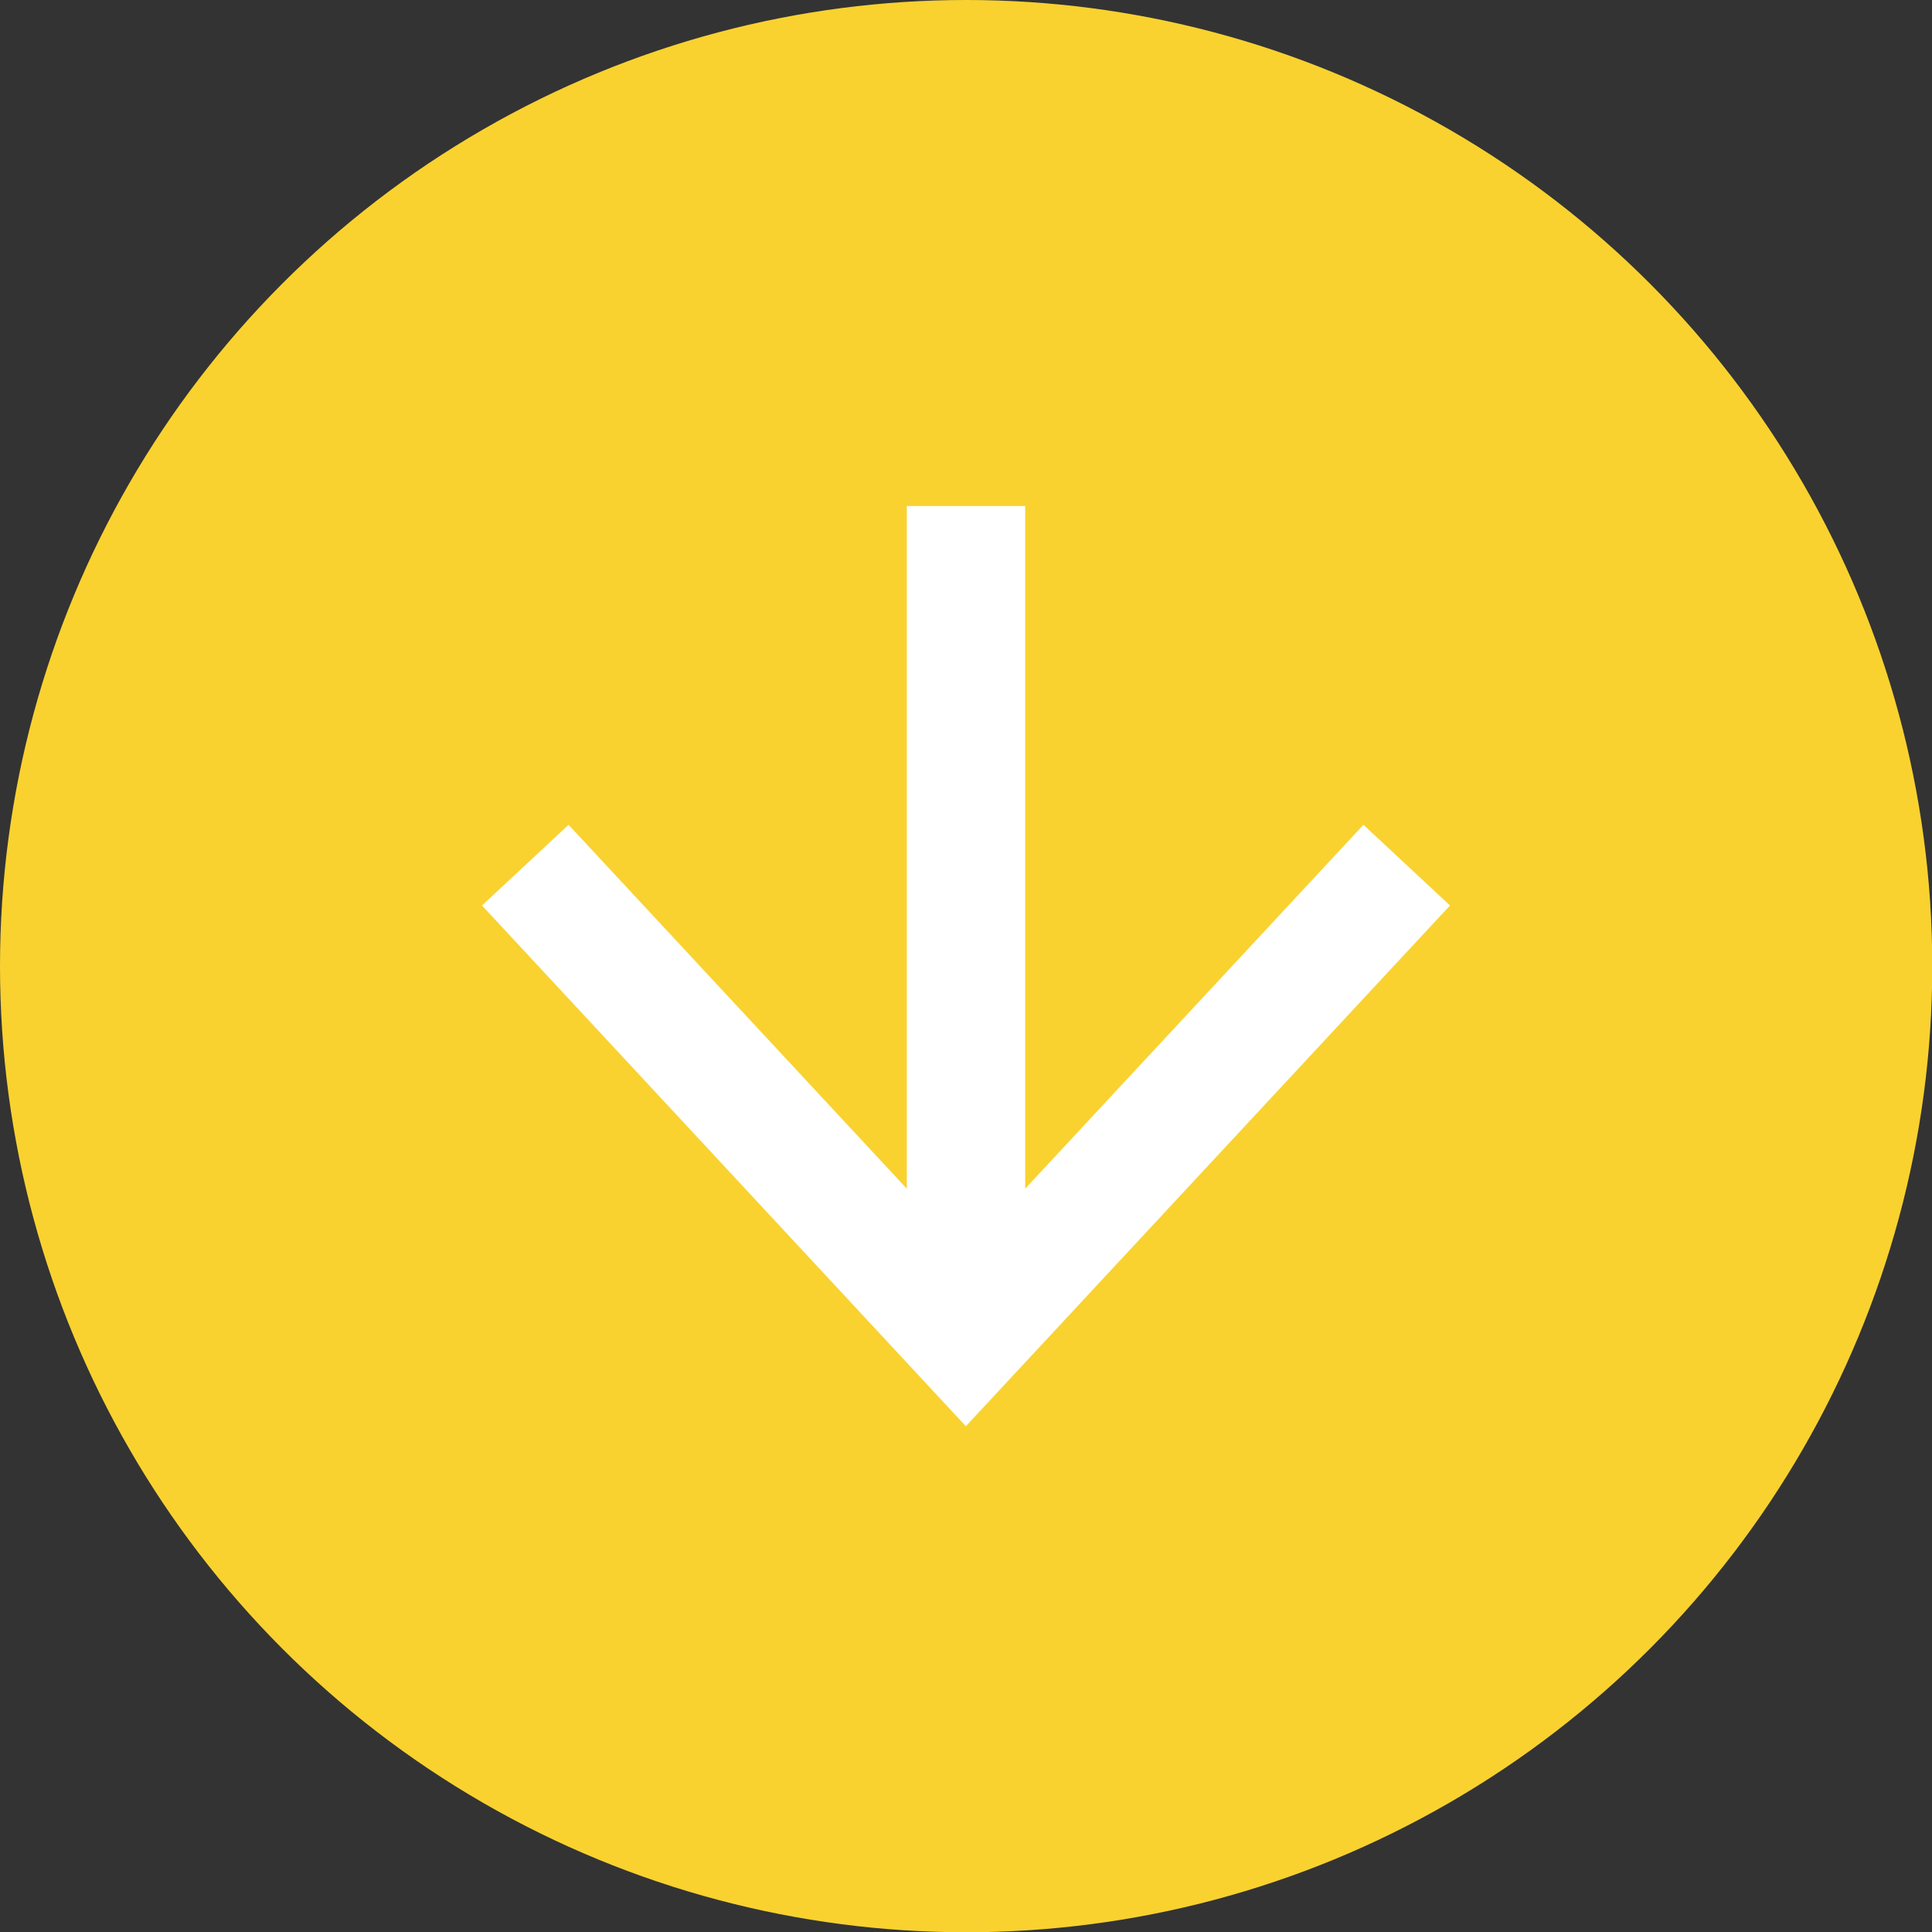 <svg xmlns="http://www.w3.org/2000/svg" viewBox="0 0 72.31 72.31"><rect x="0" y="0" width="72.31" height="72.31" fill="#333333" stroke="none"/><defs><style>.cls-1{fill:#f9d230;}.cls-2{fill:#fff;}</style></defs><title>d_arrow</title><g id="レイヤー_2" data-name="レイヤー 2"><g id="レイヤー_2-2" data-name="レイヤー 2"><circle class="cls-1" cx="36.16" cy="36.16" r="36.16"/><polygon class="cls-2" points="54.27 33.89 51.03 30.87 38.37 44.49 38.37 18.94 33.94 18.94 33.94 44.49 21.28 30.87 18.04 33.89 36.15 53.38 54.27 33.89"/></g></g></svg>